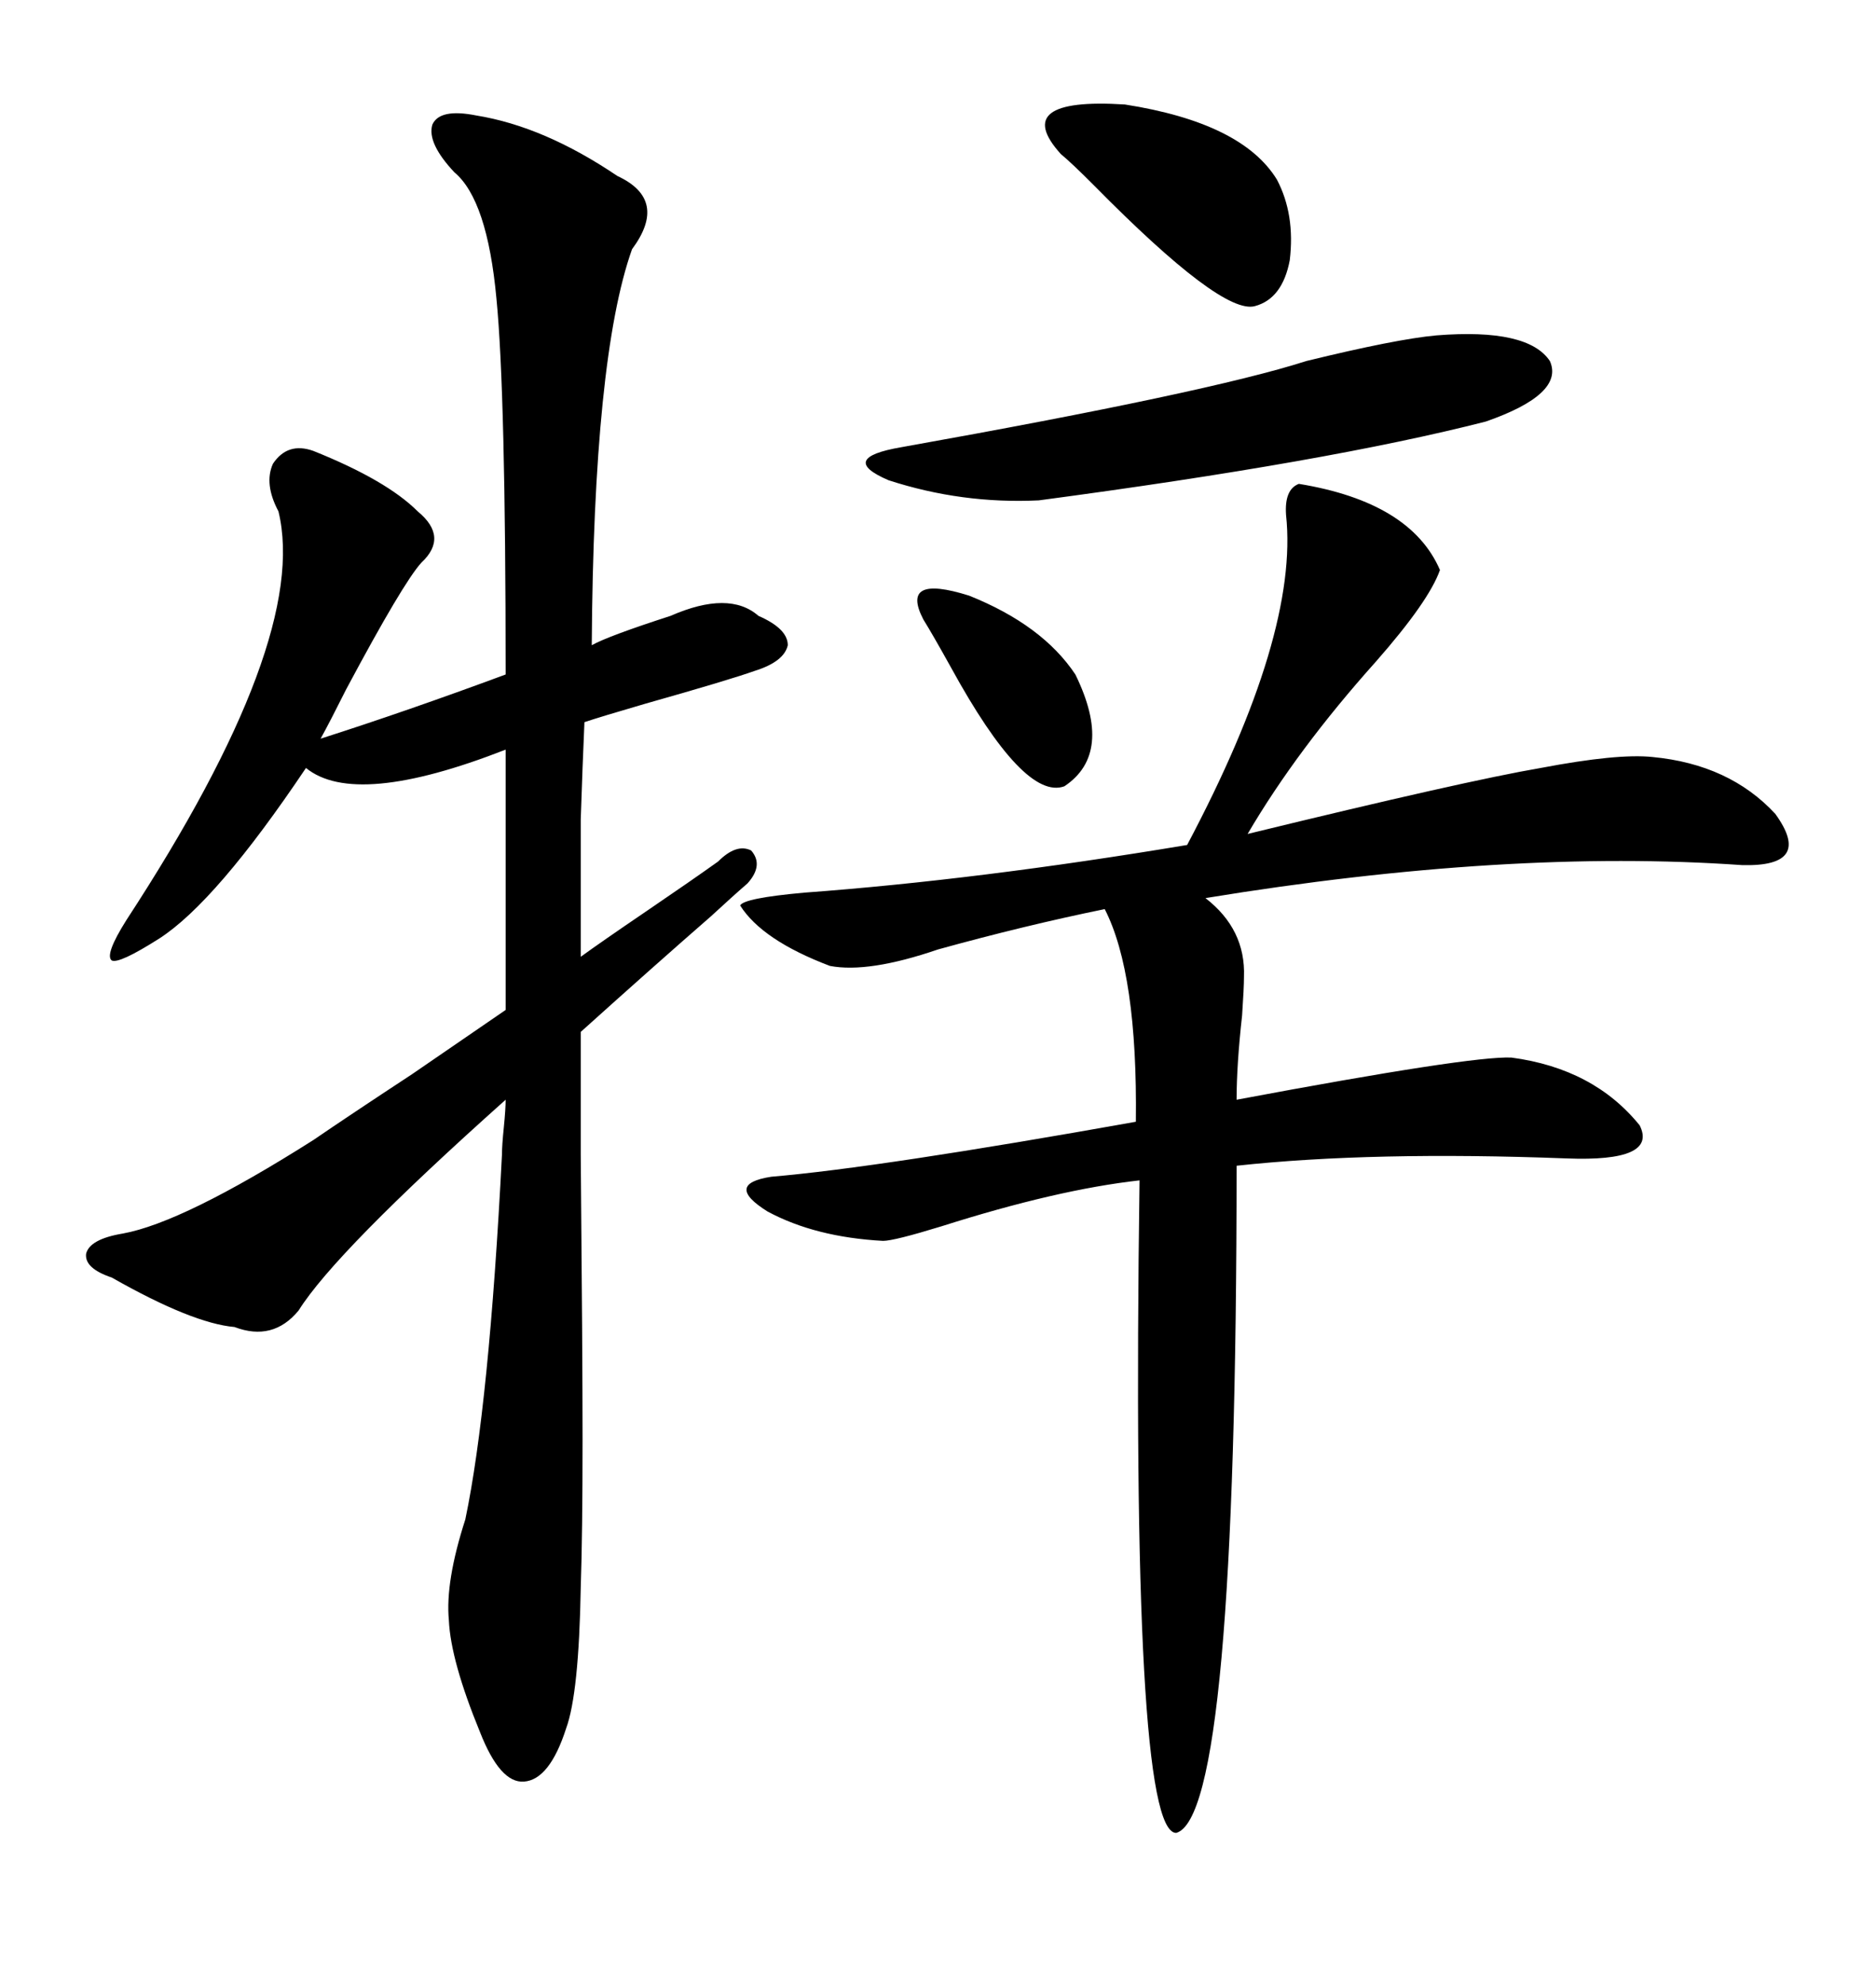 <svg xmlns="http://www.w3.org/2000/svg" xmlns:xlink="http://www.w3.org/1999/xlink" width="300" height="317.285"><path d="M76.17 18.46L76.17 18.46Q87.01 20.21 98.73 28.13L98.73 28.13Q106.93 31.93 101.07 39.84L101.07 39.84Q94.92 57.13 94.63 103.13L94.63 103.13Q97.27 101.66 107.23 98.44L107.23 98.44Q116.60 94.34 121.29 98.44L121.29 98.44Q125.98 100.49 125.98 103.13L125.98 103.13Q125.39 105.76 120.70 107.23L120.70 107.23Q116.60 108.69 103.13 112.50L103.13 112.50Q96.09 114.55 93.46 115.43L93.46 115.43Q93.16 122.17 92.87 130.96L92.87 130.96Q92.87 135.35 92.87 140.33L92.87 140.33Q92.87 144.73 92.87 152.93L92.87 152.93Q96.09 150.59 103.42 145.61L103.42 145.61Q110.74 140.63 114.84 137.70L114.84 137.70Q117.77 134.77 120.12 135.94L120.12 135.94Q122.17 138.28 119.53 141.21L119.53 141.21Q117.48 142.97 113.67 146.48L113.67 146.48Q104.59 154.39 92.87 164.94L92.87 164.94L92.87 184.57Q93.16 216.80 93.16 229.98L93.16 229.98Q93.16 245.21 92.87 253.71L92.87 253.71Q92.58 270.70 90.53 276.27L90.53 276.27Q87.89 284.47 83.79 284.77L83.79 284.77Q79.98 285.06 76.76 276.86L76.76 276.86Q72.07 265.43 71.78 258.98L71.78 258.98Q71.19 252.83 74.41 242.87L74.41 242.87Q78.22 224.71 80.27 184.57L80.27 184.57Q80.27 183.11 80.57 180.18L80.57 180.18Q80.86 177.25 80.86 175.78L80.86 175.78Q53.61 200.10 47.75 209.47L47.75 209.47Q43.65 214.45 37.50 212.11L37.50 212.11Q30.76 211.52 17.87 204.20L17.87 204.20Q13.48 202.73 13.77 200.39L13.77 200.39Q14.36 198.05 19.63 197.17L19.63 197.17Q29.30 195.41 50.10 182.23L50.10 182.23Q55.66 178.42 65.92 171.68L65.92 171.68Q76.17 164.65 80.86 161.43L80.86 161.43L80.86 119.82Q56.84 129.20 48.93 122.75L48.93 122.75Q34.57 144.14 25.49 150L25.49 150Q19.04 154.10 17.87 153.52L17.87 153.52Q16.70 152.64 20.21 147.07L20.21 147.07Q49.51 102.25 44.53 81.74L44.53 81.74Q42.19 77.34 43.65 74.12L43.65 74.12Q46.00 70.61 50.10 72.07L50.10 72.07Q61.82 76.76 66.80 81.74L66.80 81.74Q71.78 85.84 67.38 89.94L67.38 89.94Q64.45 93.16 55.37 110.16L55.37 110.16Q52.73 115.43 51.27 118.07L51.27 118.07Q65.04 113.67 80.86 107.81L80.86 107.81Q80.86 62.70 79.39 47.75L79.39 47.75Q77.93 31.93 72.66 27.54L72.66 27.54Q68.26 22.85 69.14 19.92L69.14 19.92Q70.31 17.29 76.17 18.46ZM207.71 77.34L207.71 77.34Q225.59 80.27 230.27 91.11L230.27 91.11Q228.52 96.09 220.02 105.76L220.02 105.76Q207.42 119.82 199.51 133.30L199.51 133.30Q234.38 124.80 246.39 122.75L246.39 122.75Q258.69 120.41 264.26 121.00L264.26 121.00Q276.56 122.17 283.89 130.08L283.89 130.08Q290.04 138.57 278.61 138.28L278.61 138.28Q241.11 135.64 192.77 143.55L192.77 143.55Q199.22 148.54 198.93 156.15L198.93 156.15Q198.93 157.91 198.63 162.30L198.63 162.30Q197.75 170.21 197.75 175.78L197.75 175.78Q235.25 168.75 241.70 169.04L241.70 169.04Q254.88 170.80 262.21 179.88L262.21 179.88Q265.14 185.74 250.49 185.16L250.49 185.16Q219.43 183.98 197.75 186.33L197.75 186.33Q197.75 290.33 188.09 292.97L188.09 292.97Q180.76 292.97 182.23 188.67L182.23 188.67Q169.04 190.14 150.59 196.00L150.59 196.00Q142.97 198.34 141.21 198.34L141.21 198.34Q130.37 197.75 122.75 193.65L122.75 193.65Q115.72 189.26 123.34 188.09L123.34 188.09Q140.63 186.62 181.64 179.30L181.64 179.30Q181.93 155.57 176.66 145.31L176.66 145.31Q163.77 147.95 150 151.76L150 151.76Q138.87 155.57 132.71 154.39L132.71 154.39Q121.88 150.29 118.36 144.73L118.36 144.73Q118.95 143.55 128.61 142.68L128.61 142.68Q156.45 140.63 189.84 135.06L189.84 135.06Q207.71 101.37 205.66 82.32L205.66 82.32Q205.37 78.22 207.71 77.34ZM229.69 53.61L229.69 53.61Q244.34 52.44 247.85 57.71L247.85 57.71Q250.20 62.99 237.60 67.38L237.60 67.38Q212.40 73.83 166.11 79.98L166.11 79.98Q153.81 80.57 142.09 76.76L142.09 76.76Q133.89 73.24 144.14 71.48L144.14 71.48Q193.36 62.70 208.89 57.71L208.89 57.71Q223.24 54.20 229.69 53.61ZM204.20 28.71L204.20 28.71Q207.13 34.28 206.25 41.60L206.25 41.60Q205.08 47.75 200.68 48.93L200.68 48.93Q195.41 50.39 174.90 29.59L174.90 29.59Q171.39 26.07 169.63 24.61L169.63 24.61Q161.43 15.53 179.88 16.70L179.88 16.70Q198.63 19.63 204.20 28.71ZM147.66 99.02L147.66 99.02Q143.85 91.70 154.98 95.21L154.98 95.21Q166.70 99.90 171.97 107.81L171.97 107.81Q178.13 120.41 170.21 125.68L170.21 125.68Q163.77 128.03 152.05 106.64L152.05 106.64Q149.12 101.37 147.66 99.02Z"/></svg>
